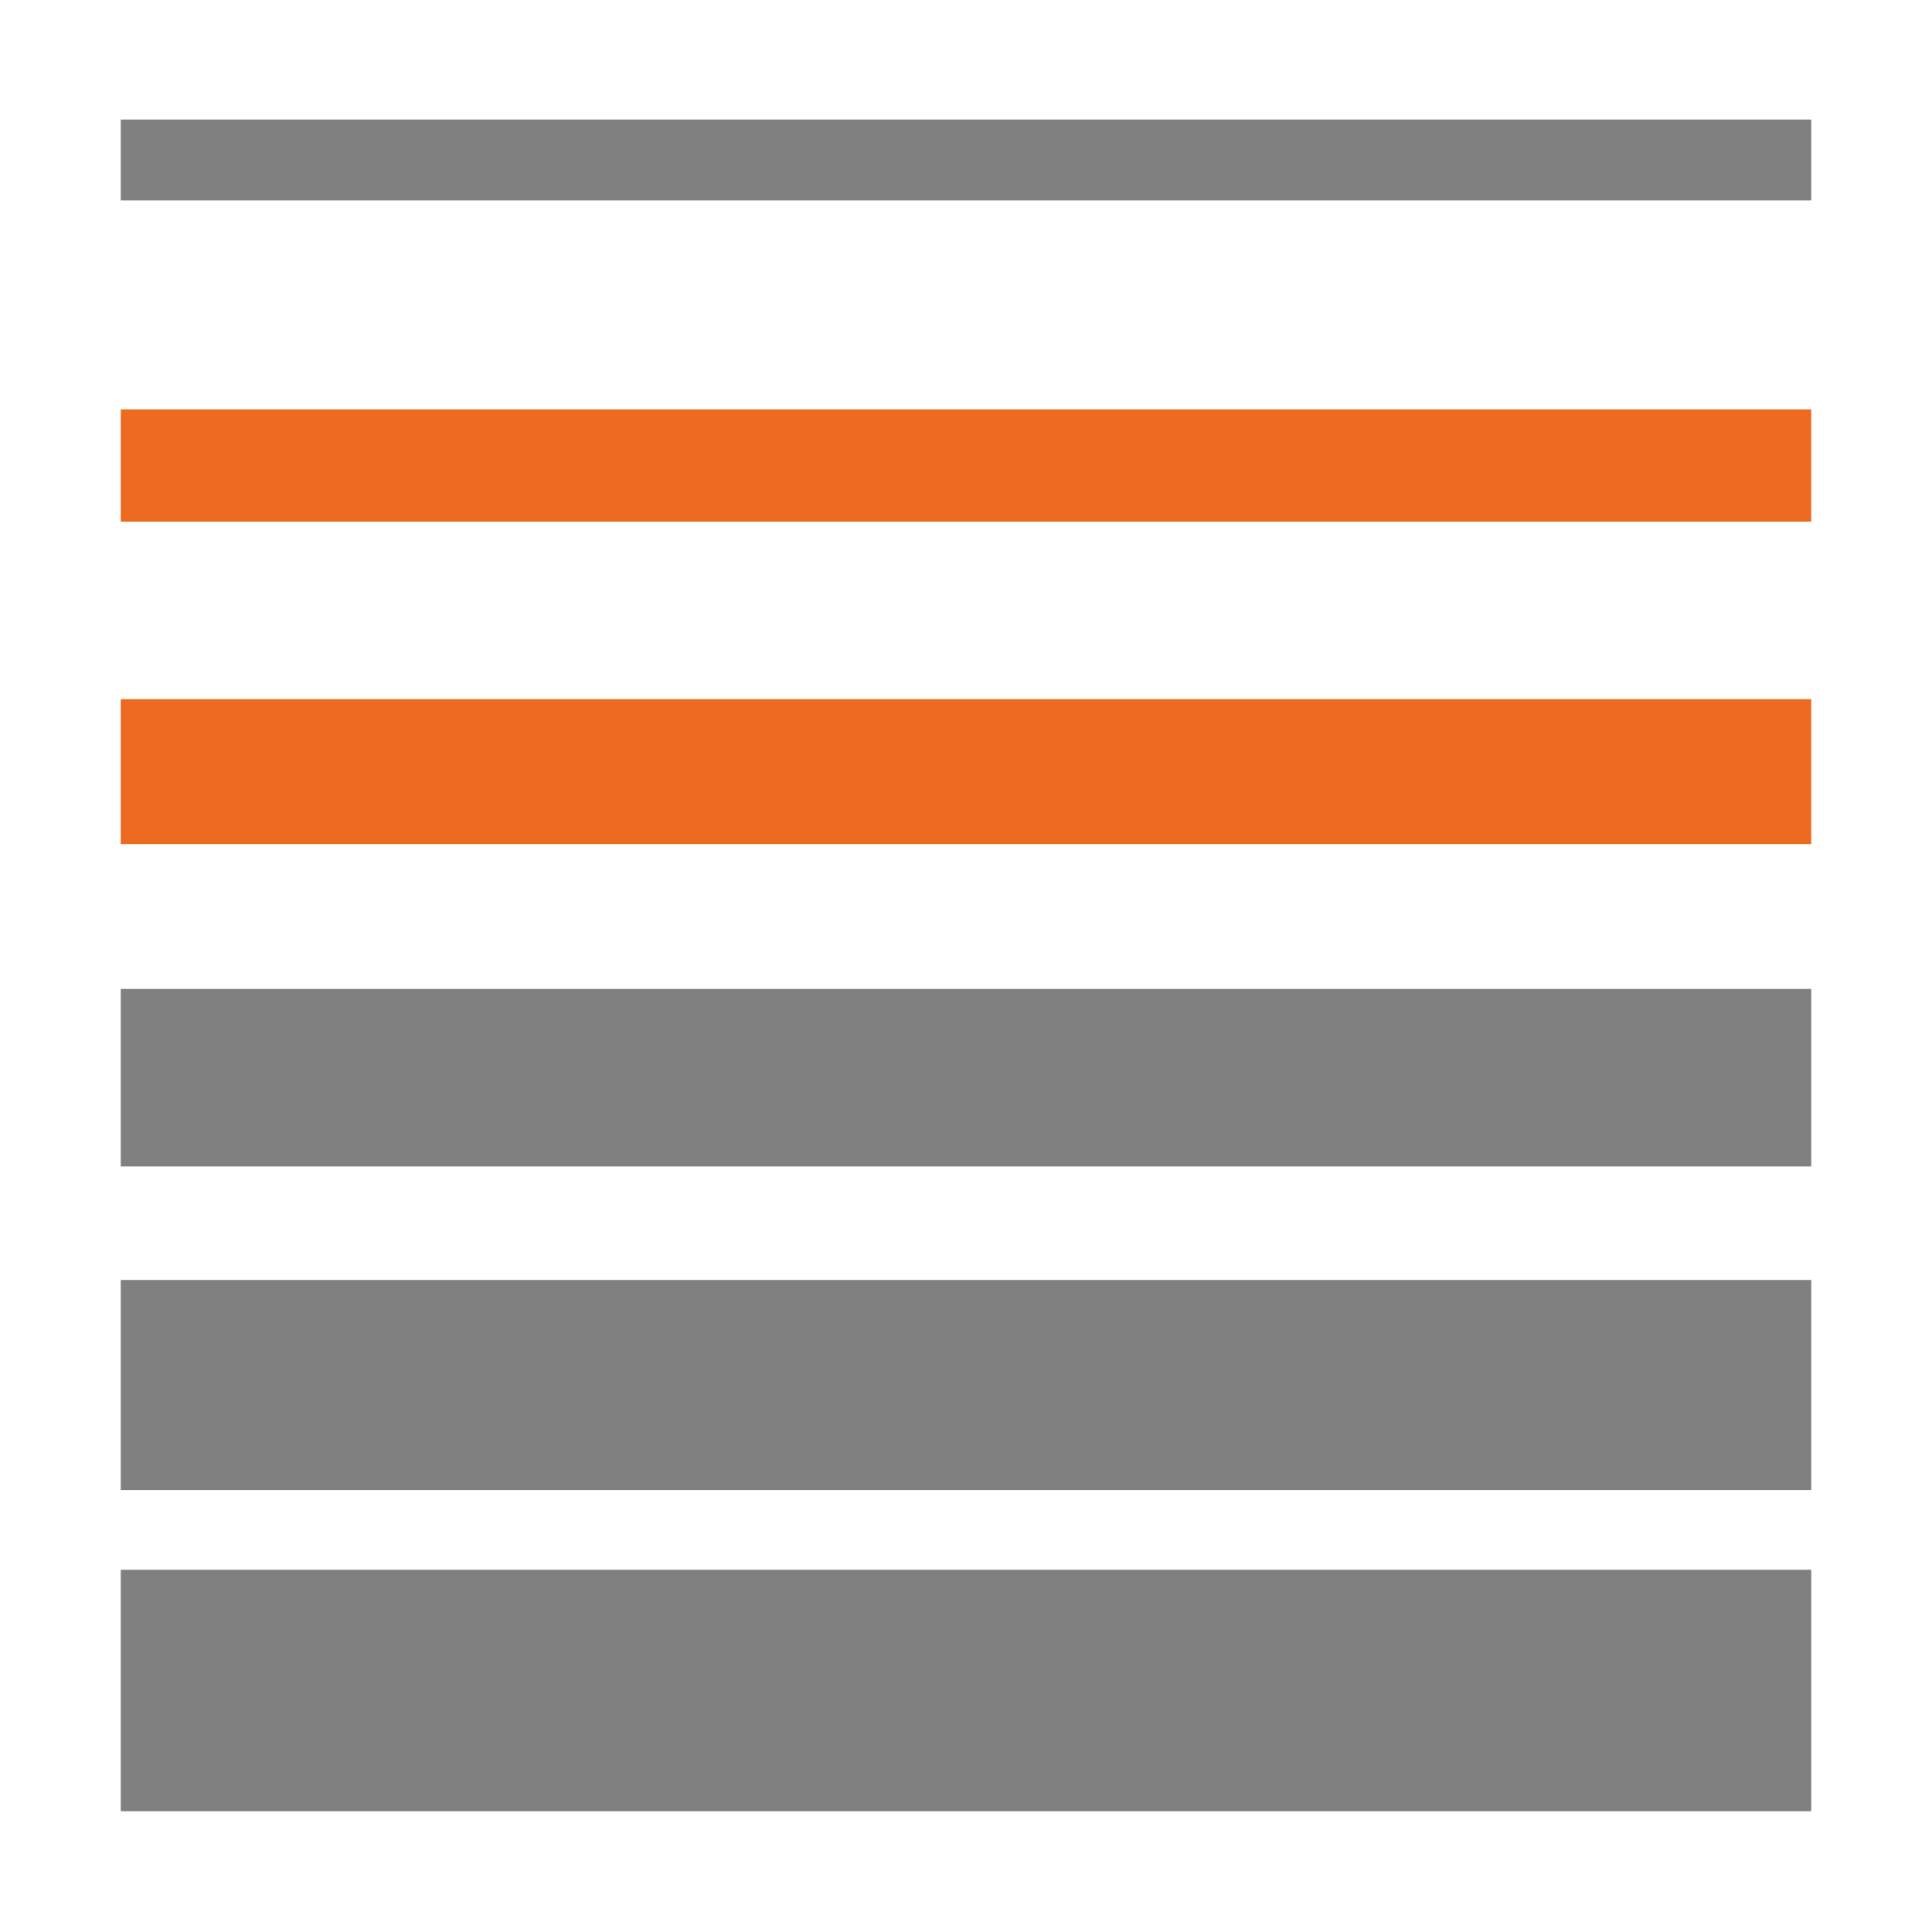 <?xml version="1.0" encoding="utf-8"?>
<!-- Generator: Adobe Illustrator 23.0.3, SVG Export Plug-In . SVG Version: 6.00 Build 0)  -->
<svg version="1.0" id="Layer_1" xmlns="http://www.w3.org/2000/svg" xmlns:xlink="http://www.w3.org/1999/xlink" x="0px" y="0px"
	 viewBox="0 0 16 16" enable-background="new 0 0 16 16" xml:space="preserve">
<g id="layers">
	<g>
		<g>
			<rect x="1" y="13" fill="#808080" width="14" height="2"/>
		</g>
		<g>
			<rect x="1" y="10.6" fill="#808080" width="14" height="1.74"/>
		</g>
		<g>
			<rect x="1" y="8.19" fill="#808080" width="14" height="1.47"/>
		</g>
		<g>
			<rect x="1" y="5.79" fill="#ED6B21" width="14" height="1.2"/>
		</g>
		<g>
			<rect x="1" y="3.39" fill="#ED6B21" width="14" height="0.93"/>
		</g>
		<g>
			<rect x="1" y="0.99" fill="#808080" width="14" height="0.67"/>
		</g>
	</g>
</g>
</svg>
